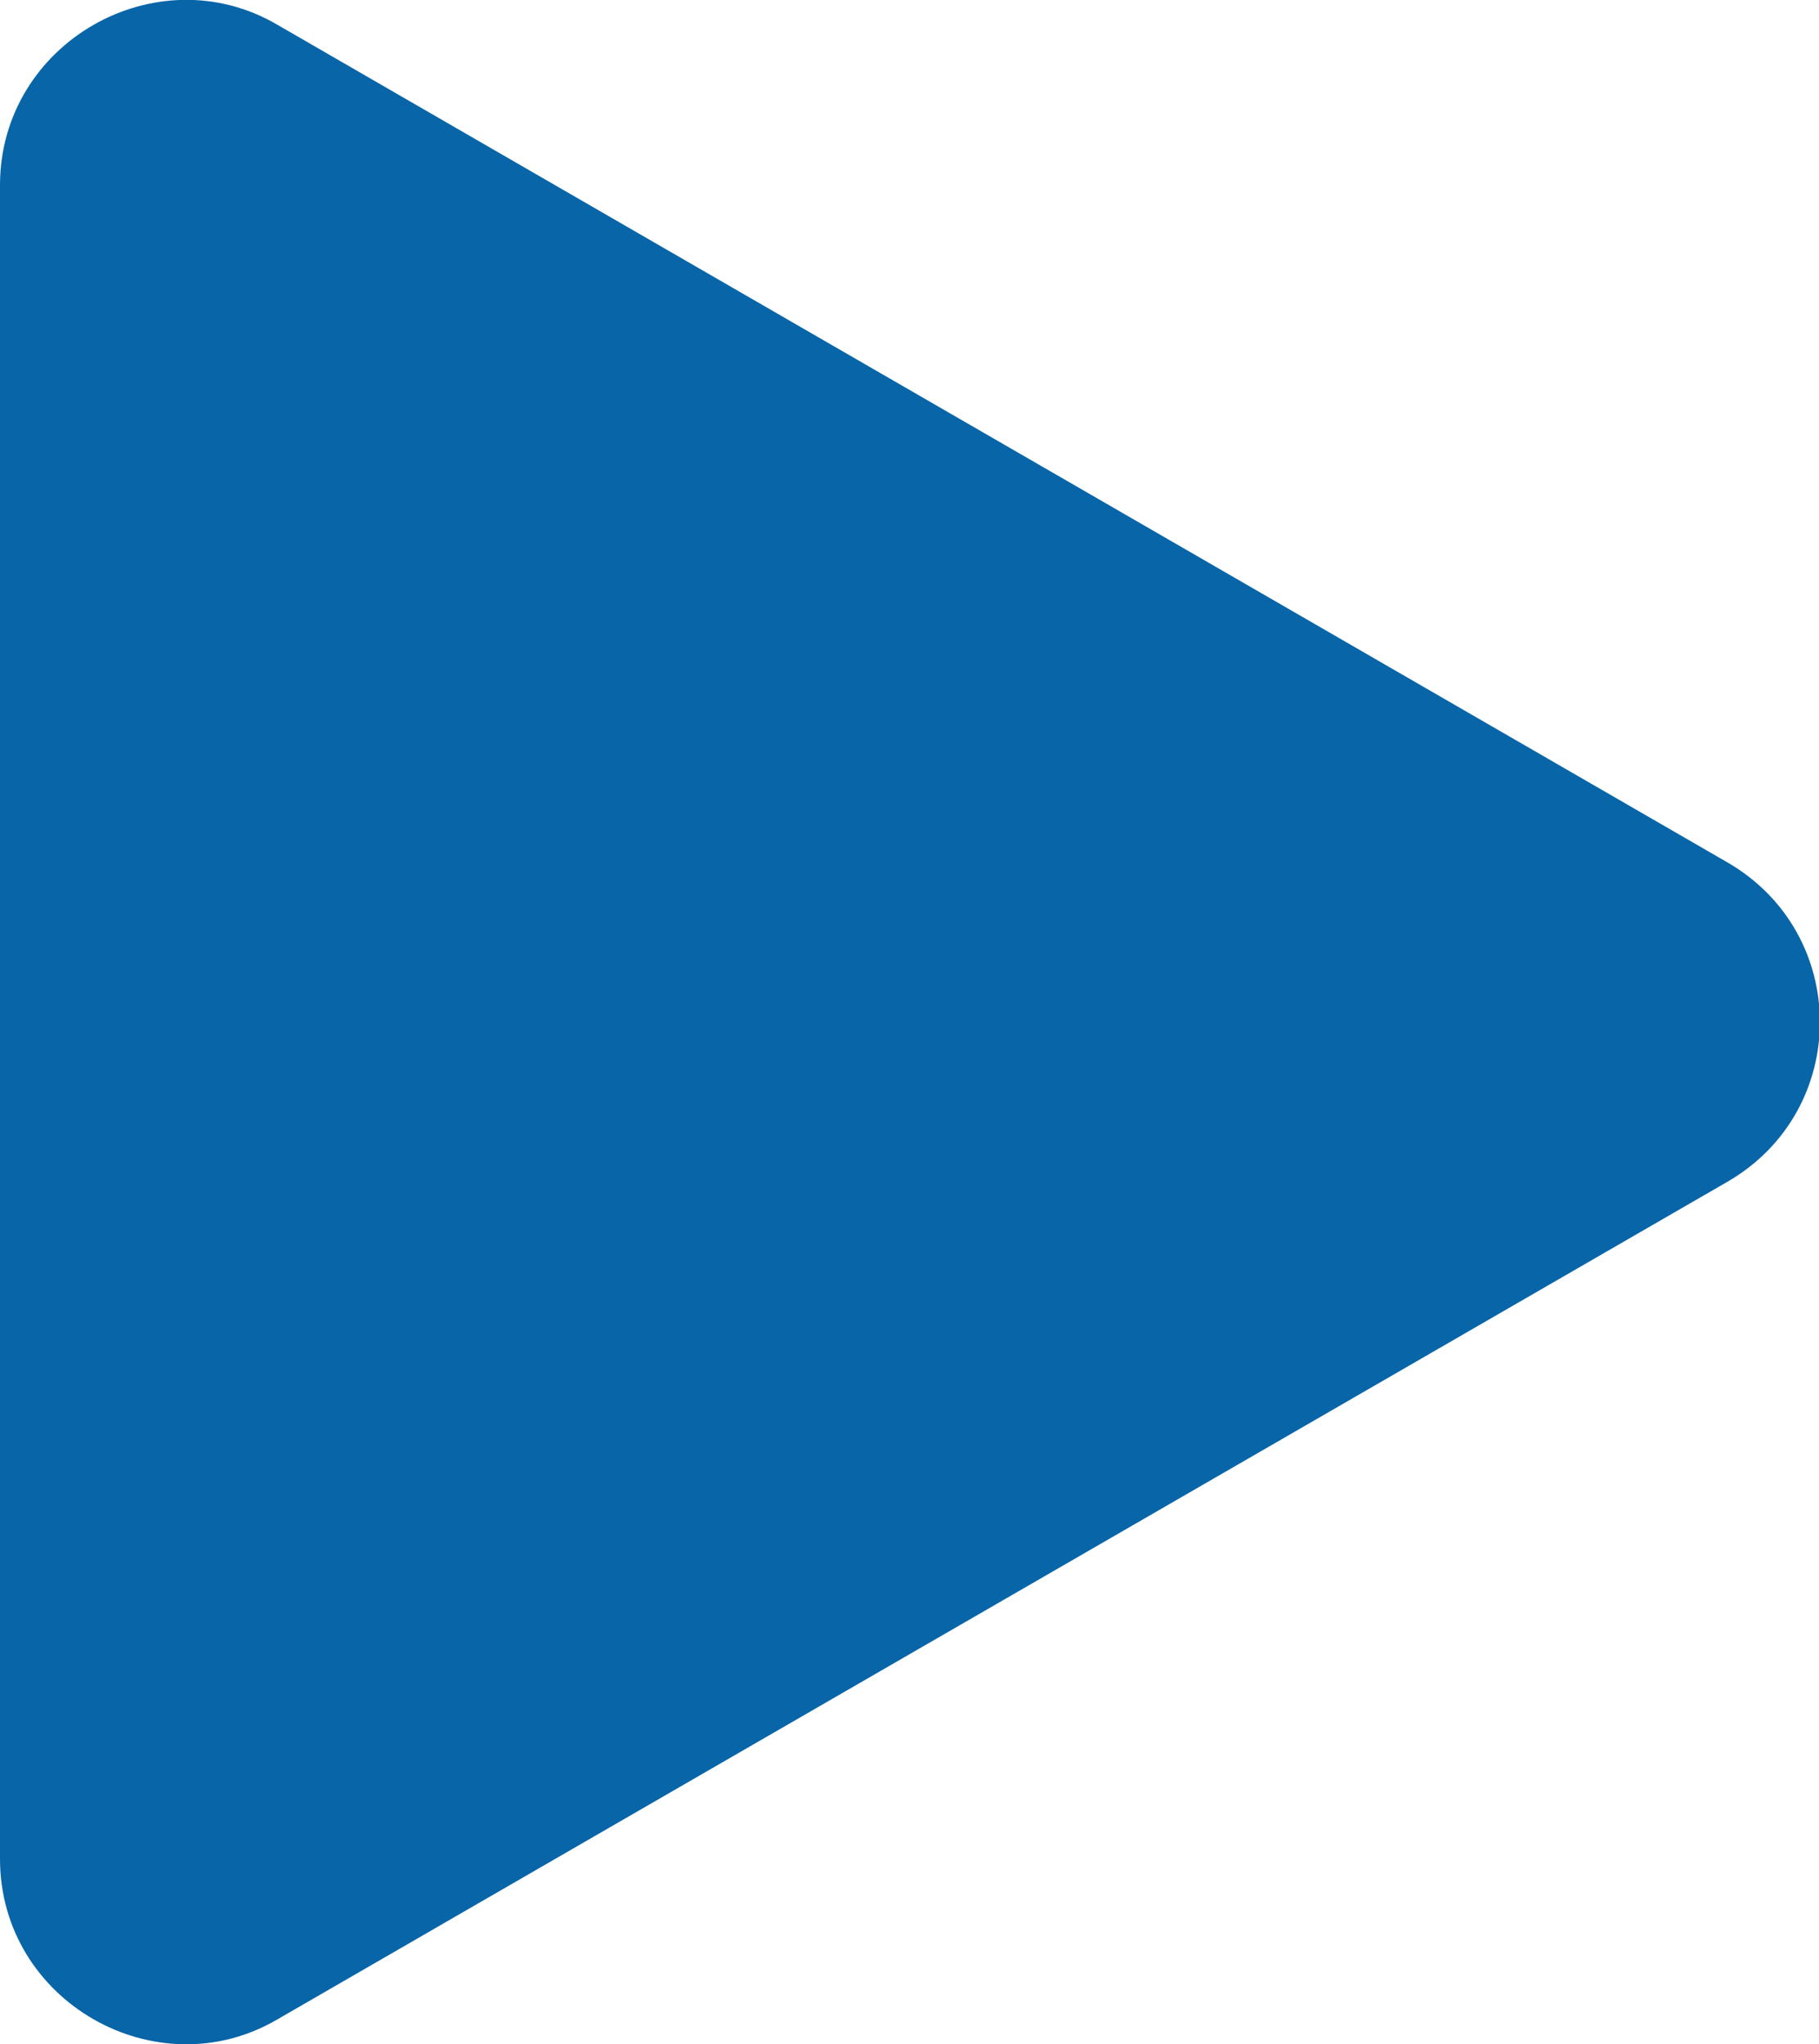 <?xml version="1.0" encoding="utf-8"?>
<!-- Generator: Adobe Illustrator 27.5.0, SVG Export Plug-In . SVG Version: 6.00 Build 0)  -->
<svg version="1.1" id="_レイヤー_2" xmlns="http://www.w3.org/2000/svg" xmlns:xlink="http://www.w3.org/1999/xlink" x="0px"
	 y="0px" viewBox="0 0 51.1 57.4" style="enable-background:new 0 0 51.1 57.4;" xml:space="preserve">
<style type="text/css">
	.st0{fill:#0865A8;}
</style>
<g id="_レイヤー_1-2">
	<path class="st0" d="M48.5,24.2L7.8,0.7C4.4-1.3,0,1.2,0,5.2v47c0,4,4.4,6.5,7.8,4.5l40.7-23.5C52,31.2,52,26.2,48.5,24.2z"/>
</g>
</svg>
